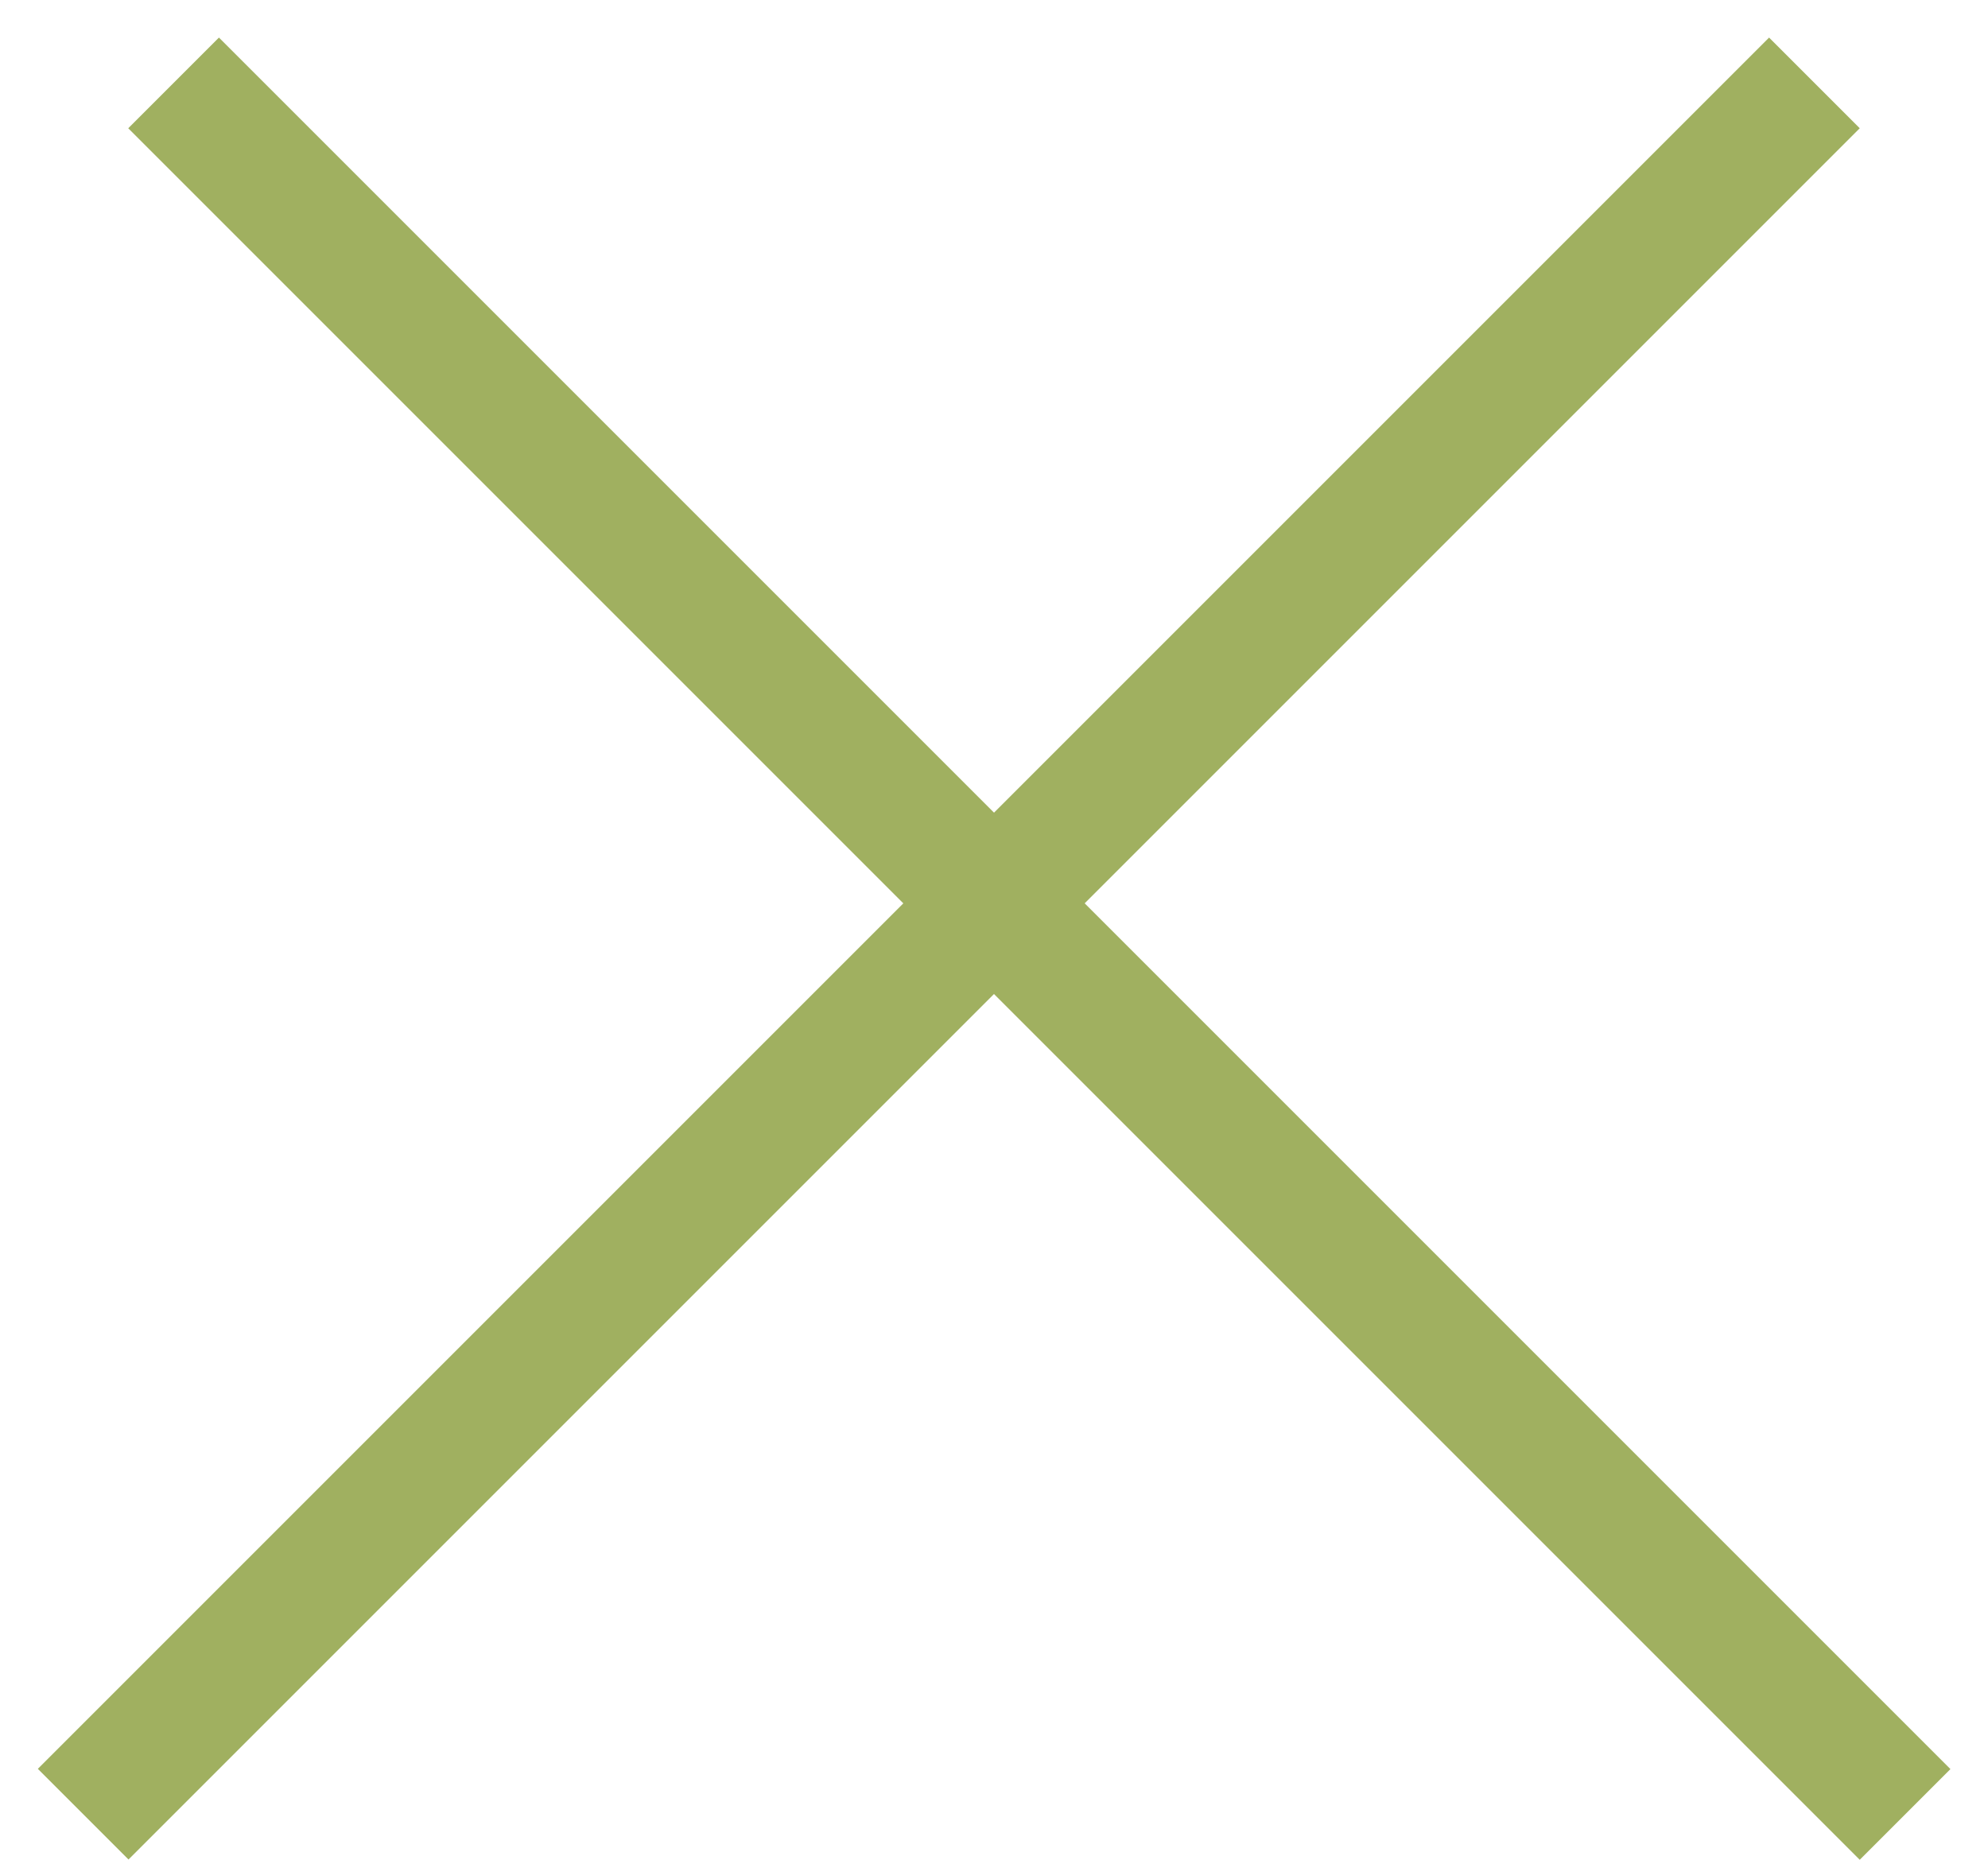<?xml version="1.0" encoding="UTF-8"?> <svg xmlns="http://www.w3.org/2000/svg" width="31" height="29" viewBox="0 0 31 29" fill="none"><line x1="2.707" y1="1.293" x2="29.707" y2="28.293" stroke="#A0B060" stroke-width="2"></line><line y1="-1" x2="38.184" y2="-1" transform="matrix(-0.707 0.707 0.707 0.707 29 2)" stroke="#A0B060" stroke-width="2"></line></svg> 